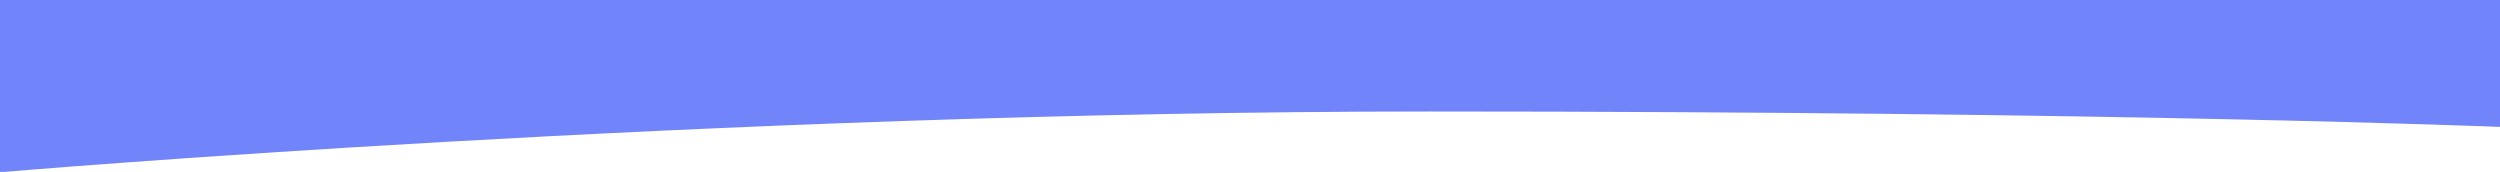 <?xml version="1.0" encoding="utf-8"?>
<!-- Generator: Adobe Illustrator 26.0.3, SVG Export Plug-In . SVG Version: 6.00 Build 0)  -->
<svg version="1.1" id="Layer_1" xmlns="http://www.w3.org/2000/svg" xmlns:xlink="http://www.w3.org/1999/xlink" x="0px" y="0px"
	 viewBox="0 0 1600 110" style="enable-background:new 0 0 1600 110;" xml:space="preserve">
<style type="text/css">
	.st0{fill:#7284FA;}
</style>
<path class="st0" d="M0,0v67.378v42.849c0,0,455.265-38.87,914.323-38.87c447.811,0,685.677,9.87,685.677,9.87V67.378V0H0z"/>
</svg>
